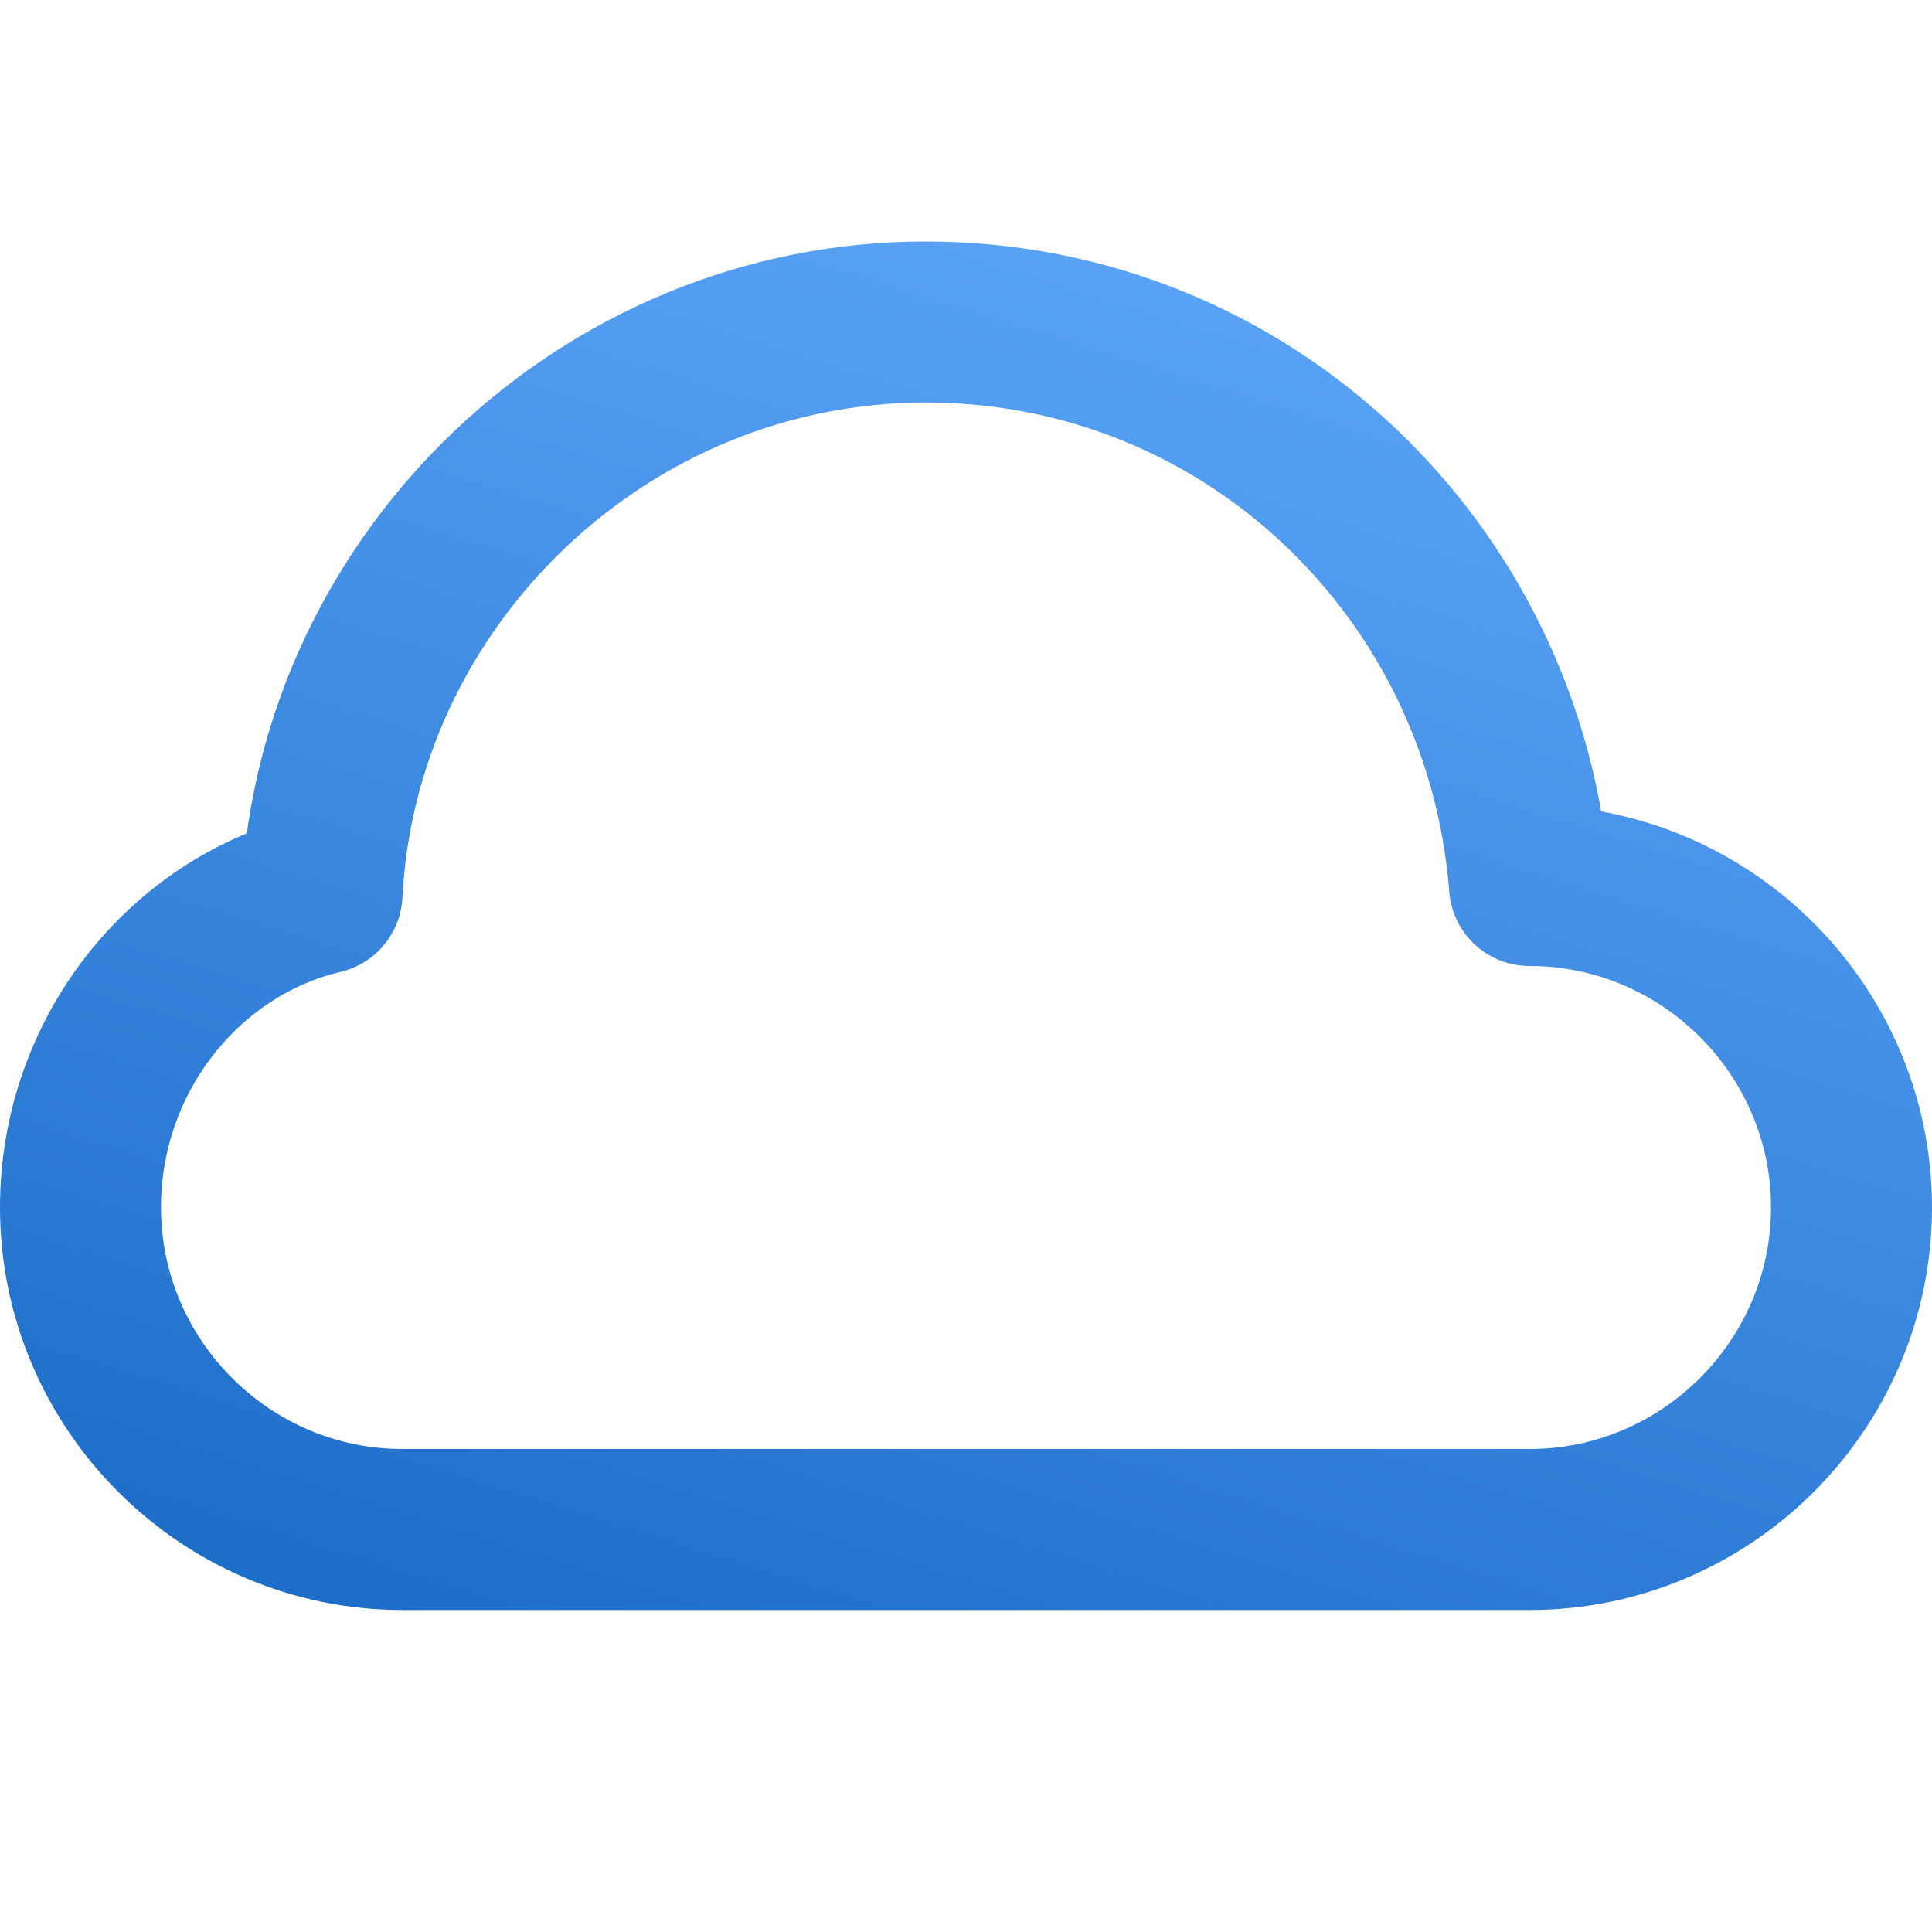 <svg width="24" height="24" viewBox="0 0 24 24" fill="none" xmlns="http://www.w3.org/2000/svg">
<path d="M19 19C21.2 19 23 17.2 23 15C23 12.8 21.2 11 19 11C18.7 7.1 15.5 4 11.5 4C7.5 4 4.2 7.2 4 11.1C2.3 11.5 1 13.1 1 15C1 17.2 2.8 19 5 19H19Z" stroke="url(#paint0_linear_5201_21167)" stroke-width="2" stroke-linecap="round" stroke-linejoin="round"/>
<defs>
<linearGradient id="paint0_linear_5201_21167" x1="19.883" y1="1.188" x2="11.197" y2="29.076" gradientUnits="userSpaceOnUse">
<stop stop-color="#65ADFF"/>
<stop offset="1" stop-color="#085BB9"/>
</linearGradient>
</defs>
</svg>
